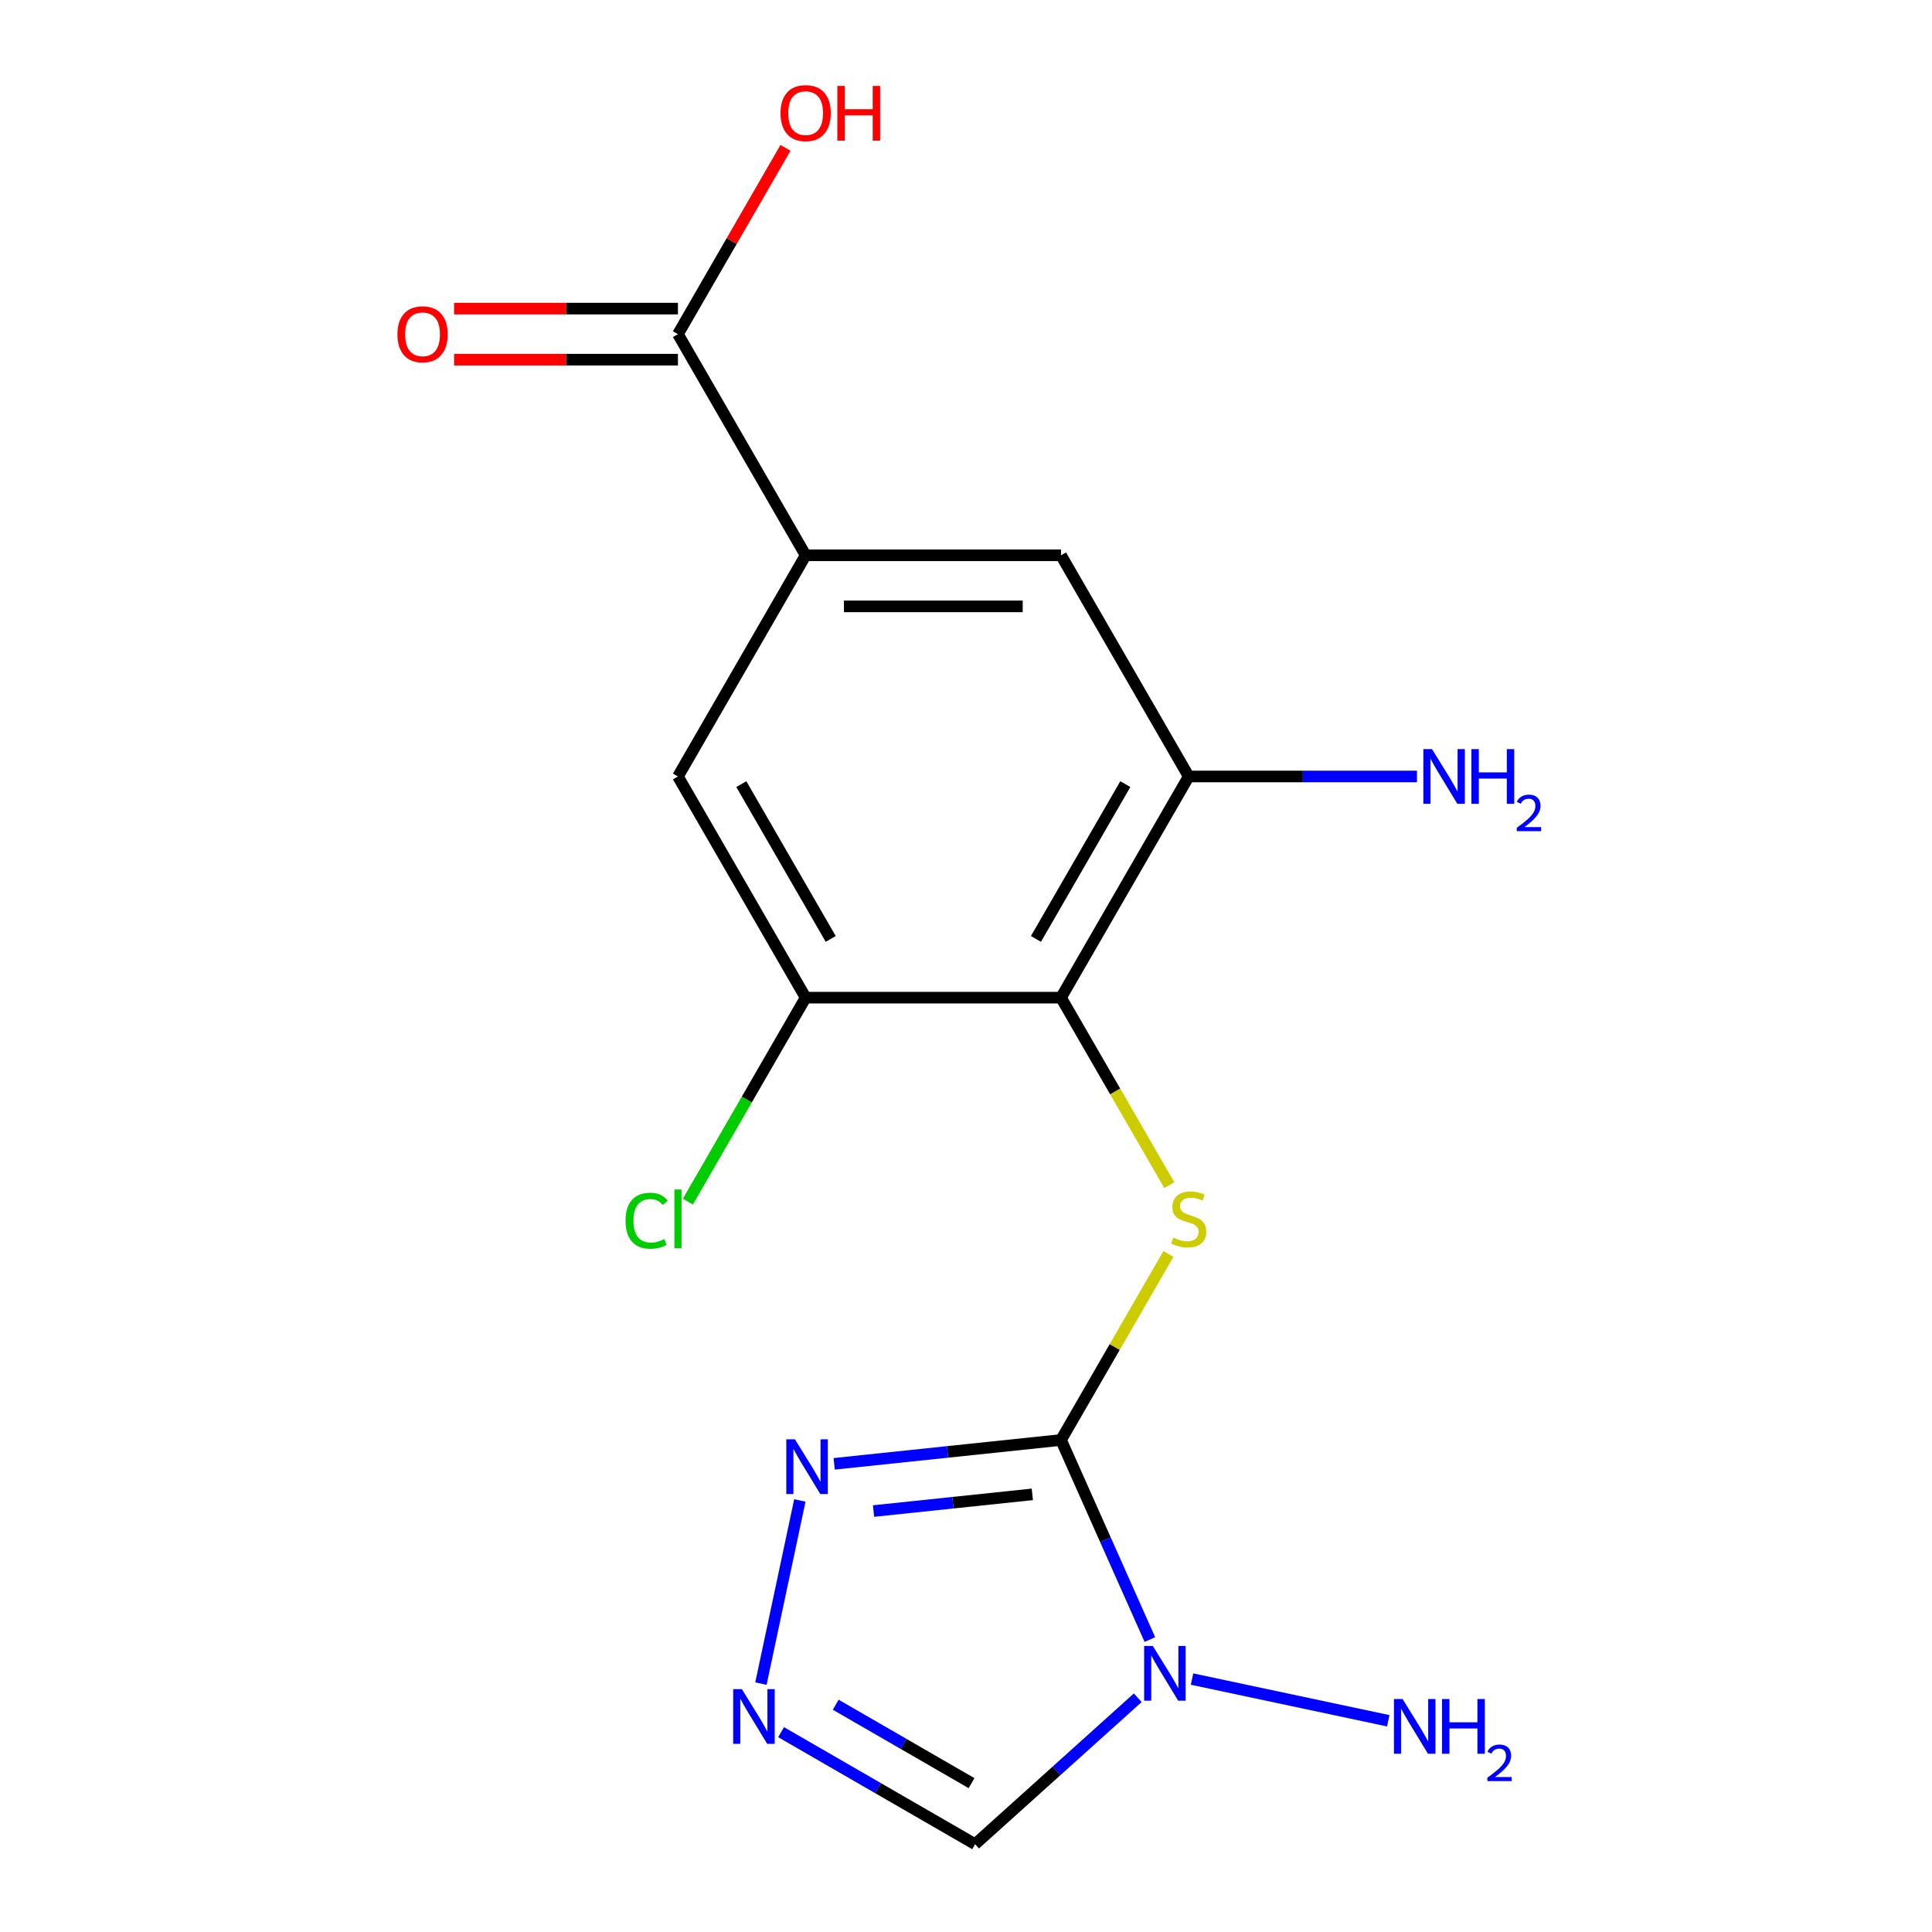 <?xml version='1.0' encoding='iso-8859-1'?>
<svg version='1.1' baseProfile='full'
              xmlns='http://www.w3.org/2000/svg'
                      xmlns:rdkit='http://www.rdkit.org/xml'
                      xmlns:xlink='http://www.w3.org/1999/xlink'
                  xml:space='preserve'
width='1000px' height='1000px' viewBox='0 0 1000 1000'>
<!-- END OF HEADER -->
<rect style='opacity:1.0;fill:#FFFFFF;stroke:none' width='1000' height='1000' x='0' y='0'> </rect>
<path class='bond-0' d='M 549.182,745.336 L 572.177,796.983' style='fill:none;fill-rule:evenodd;stroke:#000000;stroke-width:6px;stroke-linecap:butt;stroke-linejoin:miter;stroke-opacity:1' />
<path class='bond-0' d='M 572.177,796.983 L 595.172,848.63' style='fill:none;fill-rule:evenodd;stroke:#0000FF;stroke-width:6px;stroke-linecap:butt;stroke-linejoin:miter;stroke-opacity:1' />
<path class='bond-1' d='M 549.182,745.336 L 576.98,697.189' style='fill:none;fill-rule:evenodd;stroke:#000000;stroke-width:6px;stroke-linecap:butt;stroke-linejoin:miter;stroke-opacity:1' />
<path class='bond-1' d='M 576.98,697.189 L 604.777,649.043' style='fill:none;fill-rule:evenodd;stroke:#CCCC00;stroke-width:6px;stroke-linecap:butt;stroke-linejoin:miter;stroke-opacity:1' />
<path class='bond-3' d='M 549.182,745.336 L 490.473,751.506' style='fill:none;fill-rule:evenodd;stroke:#000000;stroke-width:6px;stroke-linecap:butt;stroke-linejoin:miter;stroke-opacity:1' />
<path class='bond-3' d='M 490.473,751.506 L 431.764,757.677' style='fill:none;fill-rule:evenodd;stroke:#0000FF;stroke-width:6px;stroke-linecap:butt;stroke-linejoin:miter;stroke-opacity:1' />
<path class='bond-3' d='M 534.333,773.48 L 493.236,777.799' style='fill:none;fill-rule:evenodd;stroke:#000000;stroke-width:6px;stroke-linecap:butt;stroke-linejoin:miter;stroke-opacity:1' />
<path class='bond-3' d='M 493.236,777.799 L 452.14,782.118' style='fill:none;fill-rule:evenodd;stroke:#0000FF;stroke-width:6px;stroke-linecap:butt;stroke-linejoin:miter;stroke-opacity:1' />
<path class='bond-5' d='M 588.903,878.741 L 546.808,916.643' style='fill:none;fill-rule:evenodd;stroke:#0000FF;stroke-width:6px;stroke-linecap:butt;stroke-linejoin:miter;stroke-opacity:1' />
<path class='bond-5' d='M 546.808,916.643 L 504.713,954.545' style='fill:none;fill-rule:evenodd;stroke:#000000;stroke-width:6px;stroke-linecap:butt;stroke-linejoin:miter;stroke-opacity:1' />
<path class='bond-12' d='M 616.992,869.08 L 718.561,890.669' style='fill:none;fill-rule:evenodd;stroke:#0000FF;stroke-width:6px;stroke-linecap:butt;stroke-linejoin:miter;stroke-opacity:1' />
<path class='bond-2' d='M 605.216,613.433 L 577.199,564.907' style='fill:none;fill-rule:evenodd;stroke:#CCCC00;stroke-width:6px;stroke-linecap:butt;stroke-linejoin:miter;stroke-opacity:1' />
<path class='bond-2' d='M 577.199,564.907 L 549.182,516.381' style='fill:none;fill-rule:evenodd;stroke:#000000;stroke-width:6px;stroke-linecap:butt;stroke-linejoin:miter;stroke-opacity:1' />
<path class='bond-6' d='M 549.182,516.381 L 615.276,401.903' style='fill:none;fill-rule:evenodd;stroke:#000000;stroke-width:6px;stroke-linecap:butt;stroke-linejoin:miter;stroke-opacity:1' />
<path class='bond-6' d='M 536.201,485.99 L 582.466,405.856' style='fill:none;fill-rule:evenodd;stroke:#000000;stroke-width:6px;stroke-linecap:butt;stroke-linejoin:miter;stroke-opacity:1' />
<path class='bond-7' d='M 549.182,516.381 L 416.995,516.381' style='fill:none;fill-rule:evenodd;stroke:#000000;stroke-width:6px;stroke-linecap:butt;stroke-linejoin:miter;stroke-opacity:1' />
<path class='bond-4' d='M 414.007,776.618 L 393.853,871.433' style='fill:none;fill-rule:evenodd;stroke:#0000FF;stroke-width:6px;stroke-linecap:butt;stroke-linejoin:miter;stroke-opacity:1' />
<path class='bond-17' d='M 404.28,896.56 L 454.497,925.553' style='fill:none;fill-rule:evenodd;stroke:#0000FF;stroke-width:6px;stroke-linecap:butt;stroke-linejoin:miter;stroke-opacity:1' />
<path class='bond-17' d='M 454.497,925.553 L 504.713,954.545' style='fill:none;fill-rule:evenodd;stroke:#000000;stroke-width:6px;stroke-linecap:butt;stroke-linejoin:miter;stroke-opacity:1' />
<path class='bond-17' d='M 432.564,882.363 L 467.716,902.657' style='fill:none;fill-rule:evenodd;stroke:#0000FF;stroke-width:6px;stroke-linecap:butt;stroke-linejoin:miter;stroke-opacity:1' />
<path class='bond-17' d='M 467.716,902.657 L 502.867,922.952' style='fill:none;fill-rule:evenodd;stroke:#000000;stroke-width:6px;stroke-linecap:butt;stroke-linejoin:miter;stroke-opacity:1' />
<path class='bond-10' d='M 615.276,401.903 L 549.182,287.425' style='fill:none;fill-rule:evenodd;stroke:#000000;stroke-width:6px;stroke-linecap:butt;stroke-linejoin:miter;stroke-opacity:1' />
<path class='bond-14' d='M 615.276,401.903 L 674.347,401.903' style='fill:none;fill-rule:evenodd;stroke:#000000;stroke-width:6px;stroke-linecap:butt;stroke-linejoin:miter;stroke-opacity:1' />
<path class='bond-14' d='M 674.347,401.903 L 733.419,401.903' style='fill:none;fill-rule:evenodd;stroke:#0000FF;stroke-width:6px;stroke-linecap:butt;stroke-linejoin:miter;stroke-opacity:1' />
<path class='bond-11' d='M 416.995,516.381 L 350.901,401.903' style='fill:none;fill-rule:evenodd;stroke:#000000;stroke-width:6px;stroke-linecap:butt;stroke-linejoin:miter;stroke-opacity:1' />
<path class='bond-11' d='M 429.976,485.99 L 383.711,405.856' style='fill:none;fill-rule:evenodd;stroke:#000000;stroke-width:6px;stroke-linecap:butt;stroke-linejoin:miter;stroke-opacity:1' />
<path class='bond-15' d='M 416.995,516.381 L 386.52,569.164' style='fill:none;fill-rule:evenodd;stroke:#000000;stroke-width:6px;stroke-linecap:butt;stroke-linejoin:miter;stroke-opacity:1' />
<path class='bond-15' d='M 386.52,569.164 L 356.046,621.947' style='fill:none;fill-rule:evenodd;stroke:#00CC00;stroke-width:6px;stroke-linecap:butt;stroke-linejoin:miter;stroke-opacity:1' />
<path class='bond-8' d='M 416.995,287.425 L 350.901,401.903' style='fill:none;fill-rule:evenodd;stroke:#000000;stroke-width:6px;stroke-linecap:butt;stroke-linejoin:miter;stroke-opacity:1' />
<path class='bond-9' d='M 416.995,287.425 L 350.901,172.948' style='fill:none;fill-rule:evenodd;stroke:#000000;stroke-width:6px;stroke-linecap:butt;stroke-linejoin:miter;stroke-opacity:1' />
<path class='bond-18' d='M 416.995,287.425 L 549.182,287.425' style='fill:none;fill-rule:evenodd;stroke:#000000;stroke-width:6px;stroke-linecap:butt;stroke-linejoin:miter;stroke-opacity:1' />
<path class='bond-18' d='M 436.823,313.863 L 529.354,313.863' style='fill:none;fill-rule:evenodd;stroke:#000000;stroke-width:6px;stroke-linecap:butt;stroke-linejoin:miter;stroke-opacity:1' />
<path class='bond-13' d='M 350.901,159.729 L 292.96,159.729' style='fill:none;fill-rule:evenodd;stroke:#000000;stroke-width:6px;stroke-linecap:butt;stroke-linejoin:miter;stroke-opacity:1' />
<path class='bond-13' d='M 292.96,159.729 L 235.018,159.729' style='fill:none;fill-rule:evenodd;stroke:#FF0000;stroke-width:6px;stroke-linecap:butt;stroke-linejoin:miter;stroke-opacity:1' />
<path class='bond-13' d='M 350.901,186.166 L 292.96,186.166' style='fill:none;fill-rule:evenodd;stroke:#000000;stroke-width:6px;stroke-linecap:butt;stroke-linejoin:miter;stroke-opacity:1' />
<path class='bond-13' d='M 292.96,186.166 L 235.018,186.166' style='fill:none;fill-rule:evenodd;stroke:#FF0000;stroke-width:6px;stroke-linecap:butt;stroke-linejoin:miter;stroke-opacity:1' />
<path class='bond-16' d='M 350.901,172.948 L 378.733,124.741' style='fill:none;fill-rule:evenodd;stroke:#000000;stroke-width:6px;stroke-linecap:butt;stroke-linejoin:miter;stroke-opacity:1' />
<path class='bond-16' d='M 378.733,124.741 L 406.565,76.535' style='fill:none;fill-rule:evenodd;stroke:#FF0000;stroke-width:6px;stroke-linecap:butt;stroke-linejoin:miter;stroke-opacity:1' />
<path  class='atom-1' d='M 596.688 851.935
L 605.968 866.935
Q 606.888 868.415, 608.368 871.095
Q 609.848 873.775, 609.928 873.935
L 609.928 851.935
L 613.688 851.935
L 613.688 880.255
L 609.808 880.255
L 599.848 863.855
Q 598.688 861.935, 597.448 859.735
Q 596.248 857.535, 595.888 856.855
L 595.888 880.255
L 592.208 880.255
L 592.208 851.935
L 596.688 851.935
' fill='#0000FF'/>
<path  class='atom-2' d='M 607.276 640.578
Q 607.596 640.698, 608.916 641.258
Q 610.236 641.818, 611.676 642.178
Q 613.156 642.498, 614.596 642.498
Q 617.276 642.498, 618.836 641.218
Q 620.396 639.898, 620.396 637.618
Q 620.396 636.058, 619.596 635.098
Q 618.836 634.138, 617.636 633.618
Q 616.436 633.098, 614.436 632.498
Q 611.916 631.738, 610.396 631.018
Q 608.916 630.298, 607.836 628.778
Q 606.796 627.258, 606.796 624.698
Q 606.796 621.138, 609.196 618.938
Q 611.636 616.738, 616.436 616.738
Q 619.716 616.738, 623.436 618.298
L 622.516 621.378
Q 619.116 619.978, 616.556 619.978
Q 613.796 619.978, 612.276 621.138
Q 610.756 622.258, 610.796 624.218
Q 610.796 625.738, 611.556 626.658
Q 612.356 627.578, 613.476 628.098
Q 614.636 628.618, 616.556 629.218
Q 619.116 630.018, 620.636 630.818
Q 622.156 631.618, 623.236 633.258
Q 624.356 634.858, 624.356 637.618
Q 624.356 641.538, 621.716 643.658
Q 619.116 645.738, 614.756 645.738
Q 612.236 645.738, 610.316 645.178
Q 608.436 644.658, 606.196 643.738
L 607.276 640.578
' fill='#CCCC00'/>
<path  class='atom-4' d='M 411.459 744.993
L 420.739 759.993
Q 421.659 761.473, 423.139 764.153
Q 424.619 766.833, 424.699 766.993
L 424.699 744.993
L 428.459 744.993
L 428.459 773.313
L 424.579 773.313
L 414.619 756.913
Q 413.459 754.993, 412.219 752.793
Q 411.019 750.593, 410.659 749.913
L 410.659 773.313
L 406.979 773.313
L 406.979 744.993
L 411.459 744.993
' fill='#0000FF'/>
<path  class='atom-5' d='M 383.976 874.292
L 393.256 889.292
Q 394.176 890.772, 395.656 893.452
Q 397.136 896.132, 397.216 896.292
L 397.216 874.292
L 400.976 874.292
L 400.976 902.612
L 397.096 902.612
L 387.136 886.212
Q 385.976 884.292, 384.736 882.092
Q 383.536 879.892, 383.176 879.212
L 383.176 902.612
L 379.496 902.612
L 379.496 874.292
L 383.976 874.292
' fill='#0000FF'/>
<path  class='atom-13' d='M 725.986 879.418
L 735.266 894.418
Q 736.186 895.898, 737.666 898.578
Q 739.146 901.258, 739.226 901.418
L 739.226 879.418
L 742.986 879.418
L 742.986 907.738
L 739.106 907.738
L 729.146 891.338
Q 727.986 889.418, 726.746 887.218
Q 725.546 885.018, 725.186 884.338
L 725.186 907.738
L 721.506 907.738
L 721.506 879.418
L 725.986 879.418
' fill='#0000FF'/>
<path  class='atom-13' d='M 746.386 879.418
L 750.226 879.418
L 750.226 891.458
L 764.706 891.458
L 764.706 879.418
L 768.546 879.418
L 768.546 907.738
L 764.706 907.738
L 764.706 894.658
L 750.226 894.658
L 750.226 907.738
L 746.386 907.738
L 746.386 879.418
' fill='#0000FF'/>
<path  class='atom-13' d='M 769.919 906.745
Q 770.606 904.976, 772.242 903.999
Q 773.879 902.996, 776.15 902.996
Q 778.974 902.996, 780.558 904.527
Q 782.142 906.058, 782.142 908.777
Q 782.142 911.549, 780.083 914.137
Q 778.05 916.724, 773.826 919.786
L 782.459 919.786
L 782.459 921.898
L 769.866 921.898
L 769.866 920.129
Q 773.351 917.648, 775.41 915.8
Q 777.496 913.952, 778.499 912.289
Q 779.502 910.625, 779.502 908.909
Q 779.502 907.114, 778.605 906.111
Q 777.707 905.108, 776.15 905.108
Q 774.645 905.108, 773.642 905.715
Q 772.638 906.322, 771.926 907.669
L 769.919 906.745
' fill='#0000FF'/>
<path  class='atom-14' d='M 205.714 173.028
Q 205.714 166.228, 209.074 162.428
Q 212.434 158.628, 218.714 158.628
Q 224.994 158.628, 228.354 162.428
Q 231.714 166.228, 231.714 173.028
Q 231.714 179.908, 228.314 183.828
Q 224.914 187.708, 218.714 187.708
Q 212.474 187.708, 209.074 183.828
Q 205.714 179.948, 205.714 173.028
M 218.714 184.508
Q 223.034 184.508, 225.354 181.628
Q 227.714 178.708, 227.714 173.028
Q 227.714 167.468, 225.354 164.668
Q 223.034 161.828, 218.714 161.828
Q 214.394 161.828, 212.034 164.628
Q 209.714 167.428, 209.714 173.028
Q 209.714 178.748, 212.034 181.628
Q 214.394 184.508, 218.714 184.508
' fill='#FF0000'/>
<path  class='atom-15' d='M 741.203 387.743
L 750.483 402.743
Q 751.403 404.223, 752.883 406.903
Q 754.363 409.583, 754.443 409.743
L 754.443 387.743
L 758.203 387.743
L 758.203 416.063
L 754.323 416.063
L 744.363 399.663
Q 743.203 397.743, 741.963 395.543
Q 740.763 393.343, 740.403 392.663
L 740.403 416.063
L 736.723 416.063
L 736.723 387.743
L 741.203 387.743
' fill='#0000FF'/>
<path  class='atom-15' d='M 761.603 387.743
L 765.443 387.743
L 765.443 399.783
L 779.923 399.783
L 779.923 387.743
L 783.763 387.743
L 783.763 416.063
L 779.923 416.063
L 779.923 402.983
L 765.443 402.983
L 765.443 416.063
L 761.603 416.063
L 761.603 387.743
' fill='#0000FF'/>
<path  class='atom-15' d='M 785.136 415.069
Q 785.822 413.3, 787.459 412.324
Q 789.096 411.32, 791.366 411.32
Q 794.191 411.32, 795.775 412.852
Q 797.359 414.383, 797.359 417.102
Q 797.359 419.874, 795.3 422.461
Q 793.267 425.048, 789.043 428.111
L 797.676 428.111
L 797.676 430.223
L 785.083 430.223
L 785.083 428.454
Q 788.568 425.972, 790.627 424.124
Q 792.713 422.276, 793.716 420.613
Q 794.719 418.95, 794.719 417.234
Q 794.719 415.439, 793.822 414.436
Q 792.924 413.432, 791.366 413.432
Q 789.862 413.432, 788.858 414.04
Q 787.855 414.647, 787.142 415.993
L 785.136 415.069
' fill='#0000FF'/>
<path  class='atom-16' d='M 323.781 631.838
Q 323.781 624.798, 327.061 621.118
Q 330.381 617.398, 336.661 617.398
Q 342.501 617.398, 345.621 621.518
L 342.981 623.678
Q 340.701 620.678, 336.661 620.678
Q 332.381 620.678, 330.101 623.558
Q 327.861 626.398, 327.861 631.838
Q 327.861 637.438, 330.181 640.318
Q 332.541 643.198, 337.101 643.198
Q 340.221 643.198, 343.861 641.318
L 344.981 644.318
Q 343.501 645.278, 341.261 645.838
Q 339.021 646.398, 336.541 646.398
Q 330.381 646.398, 327.061 642.638
Q 323.781 638.878, 323.781 631.838
' fill='#00CC00'/>
<path  class='atom-16' d='M 349.061 615.678
L 352.741 615.678
L 352.741 646.038
L 349.061 646.038
L 349.061 615.678
' fill='#00CC00'/>
<path  class='atom-17' d='M 403.995 58.55
Q 403.995 51.75, 407.355 47.95
Q 410.715 44.15, 416.995 44.15
Q 423.275 44.15, 426.635 47.95
Q 429.995 51.75, 429.995 58.55
Q 429.995 65.43, 426.595 69.35
Q 423.195 73.23, 416.995 73.23
Q 410.755 73.23, 407.355 69.35
Q 403.995 65.47, 403.995 58.55
M 416.995 70.03
Q 421.315 70.03, 423.635 67.15
Q 425.995 64.23, 425.995 58.55
Q 425.995 52.99, 423.635 50.19
Q 421.315 47.35, 416.995 47.35
Q 412.675 47.35, 410.315 50.15
Q 407.995 52.95, 407.995 58.55
Q 407.995 64.27, 410.315 67.15
Q 412.675 70.03, 416.995 70.03
' fill='#FF0000'/>
<path  class='atom-17' d='M 433.395 44.47
L 437.235 44.47
L 437.235 56.51
L 451.715 56.51
L 451.715 44.47
L 455.555 44.47
L 455.555 72.79
L 451.715 72.79
L 451.715 59.71
L 437.235 59.71
L 437.235 72.79
L 433.395 72.79
L 433.395 44.47
' fill='#FF0000'/>
</svg>
